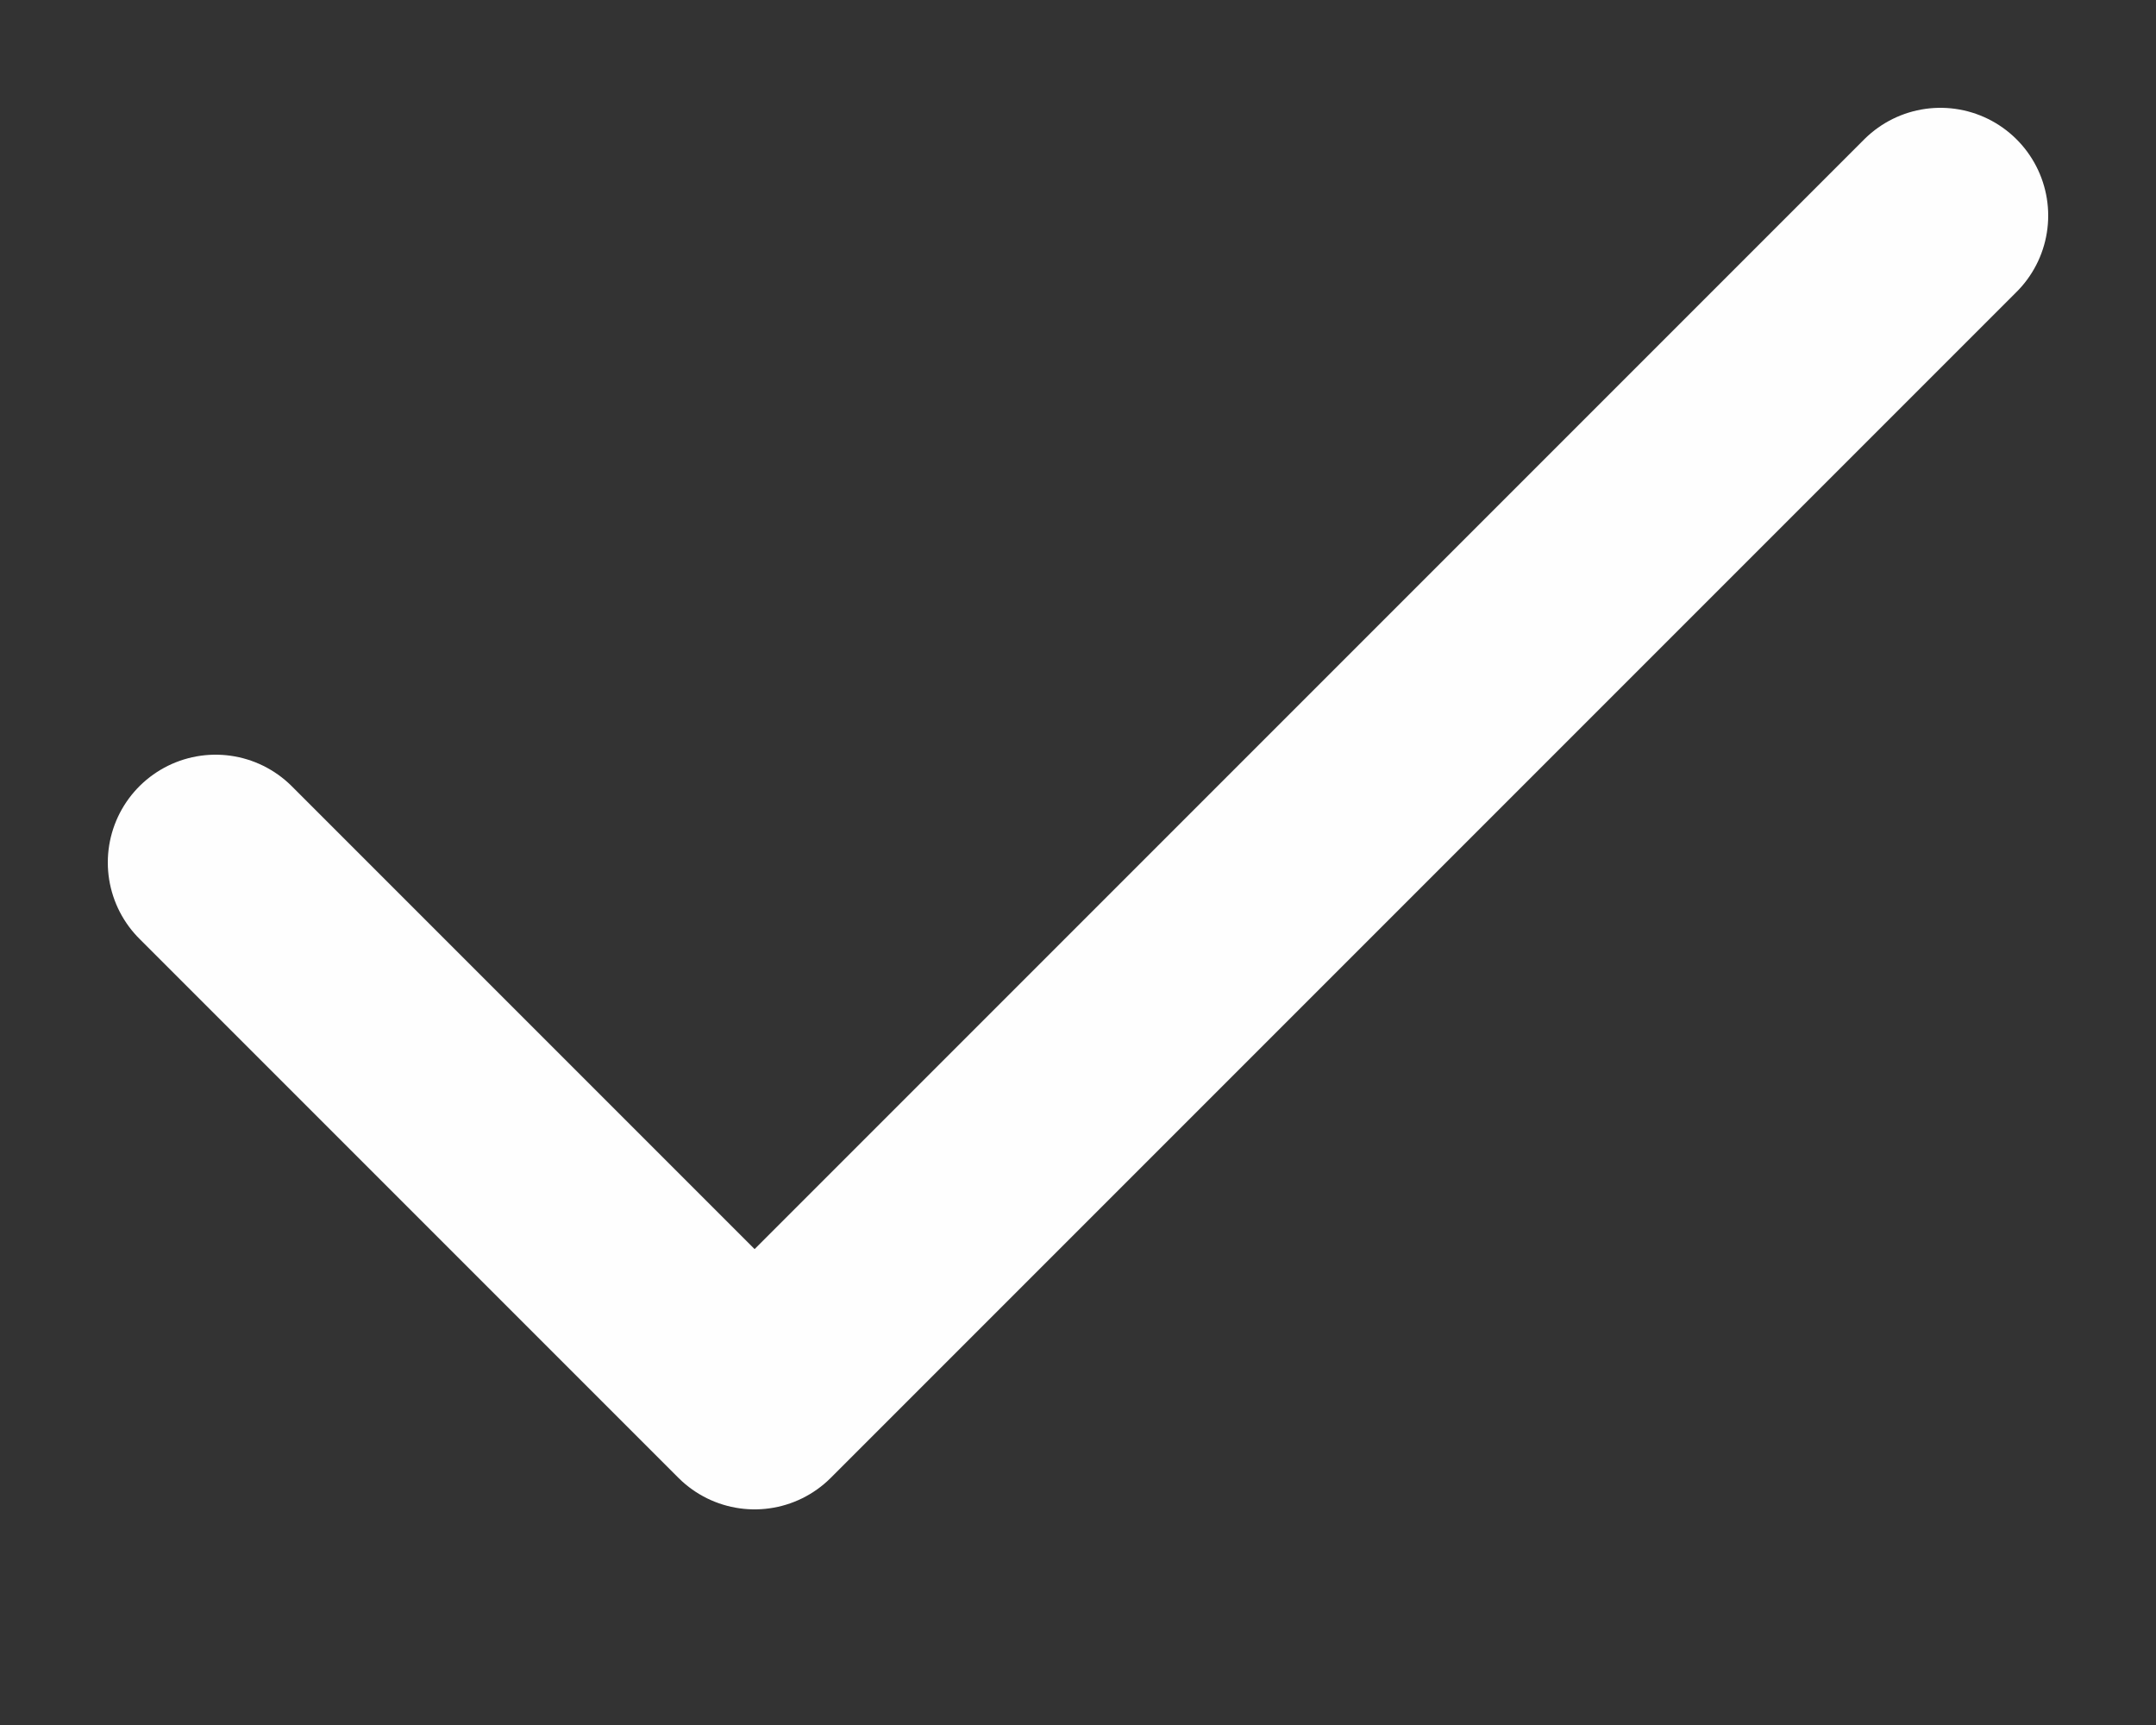 <svg width="10" height="8" viewBox="0 0 10 8" fill="none" xmlns="http://www.w3.org/2000/svg">
<rect x="0" y="0" width="10" height="8" fill="#333333" stroke="none"/>
<path d="M9 1L3.5 6.5L1 4" stroke="#FEFEFE" stroke-linecap="round" stroke-linejoin="round"/>
</svg>

